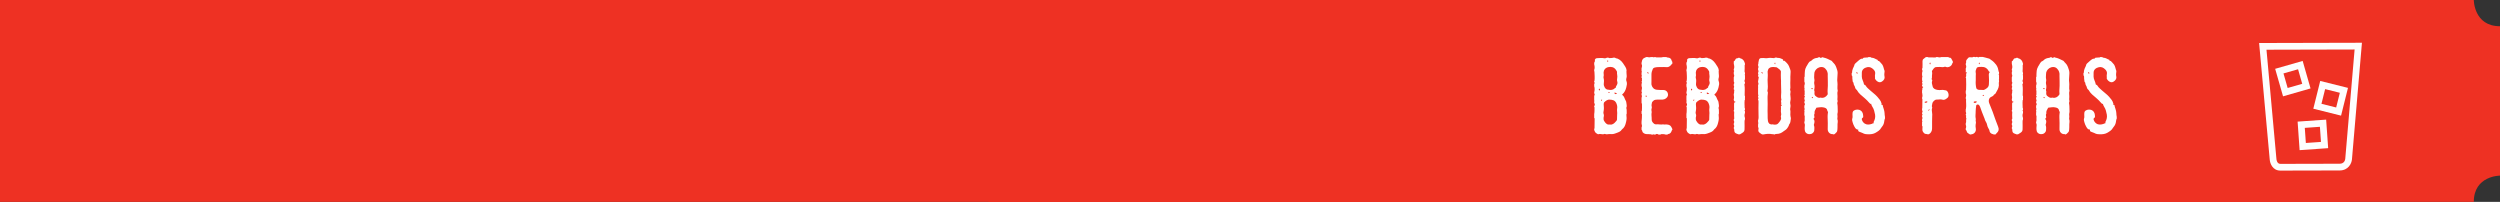<?xml version="1.0" encoding="UTF-8"?>
<svg width="483px" height="39px" viewBox="0 0 483 39" version="1.1" xmlns="http://www.w3.org/2000/svg" xmlns:xlink="http://www.w3.org/1999/xlink">
    <rect x="0" y="0" width="483" height="39" fill="#333333" stroke="none"/>
    <!-- Generator: Sketch 63.1 (92452) - https://sketch.com -->
    <title>t-bebidasfrias</title>
    <desc>Created with Sketch.</desc>
    <g id="Page-1" stroke="none" stroke-width="1" fill="none" fill-rule="evenodd">
        <g id="Artboard" transform="translate(0, -217)">
            <g id="t-bebidasfrias" transform="translate(0, 217)">
                <g id="Group" fill="#EE3123">
                    <rect id="Rectangle" x="0" y="0" width="454" height="39"></rect>
                    <path d="M477.937,0 C477.937,0 477.937,5.07 483,5.07 L483,33.929 C483,33.929 477.937,33.929 477.937,39 L191,39 L191,0 L477.937,0 Z" id="Fill-1"></path>
                </g>
                <path d="M311.141,25.896 C311.537,25.958 311.911,25.854 312.265,25.709 C312.66,25.563 313.097,25.438 313.347,25.022 C313.409,24.918 313.555,24.856 313.638,24.752 C313.971,24.377 314.075,23.92 314.179,23.462 C314.283,23.046 314.283,22.609 314.221,22.193 C314.2,22.089 314.304,21.964 314.283,21.86 C314.241,21.569 314.325,21.257 314.221,20.965 C314.2,20.924 314.2,20.882 314.2,20.84 C314.387,20.487 314.221,20.133 314.2,19.779 C314.2,19.592 314.054,19.405 313.971,19.218 C313.846,18.906 313.742,18.573 313.451,18.365 C313.347,18.302 313.409,18.261 313.472,18.198 C313.867,17.845 314.075,17.387 314.2,16.888 C314.283,16.513 314.408,16.118 314.241,15.702 C314.158,15.515 314.158,15.265 314.241,15.036 C314.345,14.682 314.221,14.329 314.241,13.975 C314.241,13.954 314.2,13.913 314.221,13.892 C314.345,13.372 314.075,12.976 313.804,12.581 C313.492,12.061 313.118,11.583 312.535,11.333 C312.369,11.27 312.161,11.291 312.015,11.146 L311.662,11.146 L311.662,11.146 C311.558,11.208 311.433,11.187 311.329,11.208 C311.287,11.208 311.245,11.187 311.204,11.208 C310.996,11.25 310.954,11.25 310.725,11.146 L310.476,11.146 L310.476,11.146 C310.288,11.25 310.08,11.291 309.893,11.25 C309.498,11.166 309.123,11.208 308.728,11.229 C308.562,11.229 308.416,11.229 308.25,11.354 C308.146,11.437 308.104,11.541 308.125,11.624 C308.187,11.832 308.062,11.978 308,12.123 L308,12.436 L308,12.436 C308.083,12.789 308.146,13.143 308,13.497 L308,13.746 L308,13.746 C308.021,13.767 308.042,13.788 308.042,13.809 C308.062,14.391 308.125,14.974 308.062,15.556 C308.042,15.598 308.042,15.639 308,15.66 L308,15.847 L308,15.847 C308.125,15.972 308.104,16.097 308,16.222 L308,16.659 L308,16.659 C308.125,17.033 308.104,17.429 308,17.824 L308,18.011 L308,18.011 C308.125,18.178 308.125,18.344 308,18.51 L308,19.426 L308,19.426 C308.104,19.488 308,19.551 308,19.613 L308,19.863 L308,19.863 C308.104,20.071 308.208,20.279 308,20.487 L308,20.674 L308,20.674 C308.062,20.695 308.062,20.736 308.062,20.799 C308.042,21.215 308.083,21.631 308,22.026 L308,22.775 L308,22.775 C308.083,22.817 308.083,22.9 308.083,22.963 C308.083,23.524 308.083,24.086 308.062,24.669 C308.062,24.731 308.083,24.835 308,24.877 L308,25.126 L308,25.126 C308.083,25.376 308.187,25.605 308.416,25.75 C308.583,25.875 308.749,26 308.978,25.896 C309.04,25.854 309.165,25.896 309.248,25.896 C309.498,25.917 309.727,26 309.976,25.875 L310.06,25.875 L310.06,25.875 C310.413,26.042 310.788,25.854 311.141,25.896 Z M310.621,11.936 C310.538,11.936 310.497,11.874 310.517,11.791 C310.538,11.728 310.538,11.666 310.621,11.666 C310.705,11.687 310.705,11.77 310.705,11.832 C310.705,11.895 310.684,11.936 310.621,11.936 Z M310.538,17.304 C310.122,17.221 309.81,16.617 309.852,16.201 C309.872,15.847 309.935,15.494 309.831,15.161 C309.768,14.994 309.789,14.828 309.831,14.662 C309.872,14.558 309.852,14.454 309.831,14.35 C309.789,14.1 309.81,13.85 309.893,13.621 C310.06,13.226 310.393,13.018 310.788,12.956 C311.308,12.872 311.786,12.956 312.14,13.413 C312.39,13.767 312.411,13.767 312.411,14.079 C312.39,14.183 312.411,14.287 312.431,14.391 C312.473,14.662 312.494,14.932 312.431,15.202 C312.39,15.39 312.39,15.556 312.452,15.743 C312.535,15.972 312.494,16.222 312.369,16.43 C312.286,16.596 312.161,16.742 312.182,16.929 C311.974,17.012 311.849,17.2 311.641,17.283 C311.266,17.449 310.892,17.366 310.538,17.304 Z M308.895,17.304 C308.853,17.221 308.915,17.179 308.978,17.137 C309.061,17.137 309.103,17.179 309.103,17.241 C309.103,17.345 309.103,17.47 308.999,17.47 C308.915,17.491 308.915,17.366 308.895,17.304 Z M310.892,17.928 C310.809,17.949 310.746,17.949 310.725,17.845 C310.725,17.782 310.767,17.761 310.829,17.761 C310.913,17.782 310.996,17.824 311.017,17.907 C311.017,18.032 310.913,17.845 310.892,17.928 Z M311.974,18.115 C311.911,18.053 311.89,17.969 311.953,17.886 C312.036,17.803 312.078,17.907 312.119,17.949 C312.182,18.011 312.244,18.053 312.327,17.99 C312.348,17.99 312.39,18.011 312.39,18.053 L312.39,18.074 L312.39,18.074 C312.327,18.178 312.036,18.219 311.974,18.115 Z M309.311,19.384 C309.311,19.28 309.394,19.28 309.456,19.239 C309.519,19.218 309.54,19.259 309.519,19.301 C309.519,19.363 309.498,19.447 309.415,19.467 C309.373,19.488 309.331,19.447 309.311,19.384 Z M311.121,24.065 C311.058,24.065 310.996,24.044 310.933,24.065 C310.58,24.128 310.351,23.92 310.143,23.691 C309.995,23.487 309.831,23.3 309.81,23.042 L309.81,22.734 L309.81,22.734 C309.872,22.505 309.914,22.297 309.831,22.047 C309.748,21.839 309.768,21.589 309.831,21.381 C309.914,20.965 309.852,20.549 309.831,20.154 C309.831,19.967 309.872,19.8 309.976,19.717 C310.288,19.447 310.601,19.176 311.079,19.259 C311.162,19.259 311.266,19.28 311.37,19.28 C311.932,19.363 312.244,19.675 312.39,20.258 C312.473,20.57 312.473,20.861 312.411,21.194 C312.39,21.319 312.431,21.444 312.431,21.589 C312.452,21.777 312.452,21.943 312.431,22.13 C312.411,22.38 312.411,22.63 312.411,22.9 C312.431,23.087 312.39,23.254 312.244,23.399 C312.057,23.607 311.87,23.857 311.578,23.982 C311.433,24.044 311.287,24.107 311.121,24.065 Z M319.374,26 C319.457,25.917 319.541,25.917 319.624,26 L319.811,26 L319.811,26 C320.019,25.813 320.227,25.854 320.435,26 L320.81,26 L320.81,26 C320.851,25.917 320.914,25.917 320.997,25.917 C321.246,25.917 321.538,25.896 321.787,26 L322.162,26 L322.162,26 C322.183,25.917 322.266,25.896 322.308,25.896 C322.724,25.854 322.869,25.563 322.994,25.209 C323.015,25.168 323.036,25.105 323.098,25.064 L323.098,24.939 L323.098,24.939 C323.015,24.773 322.952,24.585 322.828,24.419 C322.557,24.065 322.141,24.044 321.746,24.044 C321.621,24.044 321.517,24.086 321.392,24.044 C321.371,24.024 321.33,24.024 321.309,24.024 C320.851,24.128 320.414,23.961 319.957,24.024 C319.79,24.044 319.686,23.982 319.561,23.899 C319.291,23.67 319.083,23.441 319.104,23.025 C319.124,22.588 319,22.13 319.104,21.693 C319.124,21.631 319.104,21.569 319.083,21.506 L319.063,21.345 C319.048,21.21 319.044,21.072 319.104,20.924 C319.145,20.82 319.145,20.674 319.104,20.549 C319.041,20.32 319.104,20.112 319.145,19.883 C319.166,19.717 319.291,19.592 319.416,19.488 C319.52,19.384 319.624,19.301 319.811,19.28 C320.289,19.197 320.768,19.28 321.226,19.239 C321.683,19.218 322.099,18.906 322.224,18.552 C322.37,18.053 322.079,17.387 321.351,17.387 C320.955,17.387 320.539,17.387 320.144,17.345 C319.582,17.304 319.228,16.95 319.083,16.43 C319.02,16.18 319.083,15.91 319.062,15.66 C319.041,15.223 319.083,14.807 319.062,14.37 C319.062,14.017 319.166,13.684 319.312,13.351 C319.395,13.164 319.541,13.08 319.749,13.039 C320.144,12.935 320.518,12.976 320.914,12.956 C321.309,12.935 321.683,12.956 322.079,12.976 C322.391,12.976 322.64,12.789 322.869,12.54 C322.932,12.456 322.973,12.352 323.098,12.311 L323.098,11.936 L323.098,11.936 C323.036,11.915 323.015,11.832 322.994,11.791 C322.869,11.312 322.682,11.146 322.141,11.104 C322.079,11.104 321.995,11.104 321.975,11.021 L321.226,11.021 L321.226,11.021 C321.163,11.104 321.038,11.083 320.955,11.083 L319.998,11.083 L319.998,11.083 C319.936,11.083 319.873,11.062 319.811,11.021 L319.686,11.021 L319.686,11.021 C319.582,11.083 319.478,11.125 319.374,11.021 L319,11.021 L319,11.021 C318.771,11.083 318.542,11.104 318.334,11.021 L318.022,11.021 L318.022,11.021 C317.98,11.083 317.897,11.083 317.835,11.125 C317.418,11.25 317.231,11.562 317.19,11.978 C317.19,12.04 317.169,12.082 317.148,12.123 L317.148,12.373 L317.148,12.373 C317.314,12.644 317.231,12.914 317.148,13.184 L317.148,13.746 L317.148,13.746 C317.252,13.85 317.21,13.933 317.148,14.037 L317.148,14.474 L317.148,14.474 C317.21,14.578 317.252,14.682 317.148,14.786 L317.148,15.036 L317.148,15.036 C317.231,15.078 317.252,15.161 317.231,15.244 C317.21,15.369 317.19,15.494 317.231,15.619 C317.273,15.681 317.19,15.702 317.148,15.723 L317.148,15.847 L317.148,15.847 C317.252,15.951 317.273,16.055 317.148,16.16 L317.148,16.638 L317.148,16.638 C317.294,16.929 317.21,17.221 317.148,17.512 L317.148,17.699 L317.148,17.699 C317.252,17.824 317.231,17.949 317.148,18.074 L317.148,18.323 L317.148,18.323 C317.252,18.51 317.231,18.698 317.148,18.885 L317.148,19.925 L317.148,19.925 C317.252,20.008 317.231,20.112 317.231,20.216 C317.231,20.612 317.252,21.007 317.21,21.402 C317.21,21.423 317.169,21.444 317.148,21.465 L317.148,21.964 L317.148,21.964 C317.21,22.006 317.231,22.068 317.231,22.13 C317.21,22.588 317.231,23.046 317.148,23.524 L317.148,23.899 L317.148,23.899 C317.21,24.128 317.294,24.377 317.148,24.627 L317.148,25.064 L317.148,25.064 C317.21,25.147 317.273,25.209 317.294,25.334 C317.314,25.542 317.439,25.646 317.627,25.771 C318.022,26 318.417,25.875 318.812,25.938 C318.896,25.958 319,25.896 319.062,26 L319.374,26 L319.374,26 Z M318.396,14.245 C318.375,14.141 318.251,14.1 318.251,13.996 C318.251,13.954 318.292,13.933 318.355,13.933 C318.438,13.975 318.5,14.037 318.5,14.162 C318.479,14.204 318.438,14.245 318.396,14.245 Z M318.043,18.677 C317.98,18.677 317.897,18.614 317.897,18.552 C317.918,18.469 318.043,18.49 318.105,18.49 C318.147,18.49 318.188,18.531 318.188,18.594 C318.167,18.656 318.105,18.698 318.043,18.677 Z M328.959,25.896 C329.354,25.958 329.729,25.854 330.082,25.709 C330.478,25.563 330.915,25.438 331.164,25.022 C331.227,24.918 331.372,24.856 331.456,24.752 C331.788,24.377 331.892,23.92 331.996,23.462 C332.1,23.046 332.1,22.609 332.038,22.193 C332.017,22.089 332.121,21.964 332.1,21.86 C332.059,21.569 332.142,21.257 332.038,20.965 C332.017,20.924 332.017,20.882 332.017,20.84 C332.204,20.487 332.038,20.133 332.017,19.779 C332.017,19.592 331.872,19.405 331.788,19.218 C331.664,18.906 331.56,18.573 331.268,18.365 C331.164,18.302 331.227,18.261 331.289,18.198 C331.684,17.845 331.892,17.387 332.017,16.888 C332.1,16.513 332.225,16.118 332.059,15.702 C331.976,15.515 331.976,15.265 332.059,15.036 C332.163,14.682 332.038,14.329 332.059,13.975 C332.059,13.954 332.017,13.913 332.038,13.892 C332.163,13.372 331.892,12.976 331.622,12.581 C331.31,12.061 330.935,11.583 330.353,11.333 C330.186,11.27 329.978,11.291 329.833,11.146 L329.479,11.146 L329.479,11.146 C329.375,11.208 329.25,11.187 329.146,11.208 C329.105,11.208 329.063,11.187 329.021,11.208 C328.813,11.25 328.772,11.25 328.543,11.146 L328.293,11.146 L328.293,11.146 C328.106,11.25 327.898,11.291 327.711,11.25 C327.315,11.166 326.941,11.208 326.546,11.229 C326.379,11.229 326.234,11.229 326.067,11.354 C325.963,11.437 325.922,11.541 325.942,11.624 C326.005,11.832 325.88,11.978 325.818,12.123 L325.818,12.436 L325.818,12.436 C325.901,12.789 325.963,13.143 325.818,13.497 L325.818,13.746 L325.818,13.746 C325.838,13.767 325.859,13.788 325.859,13.809 C325.88,14.391 325.942,14.974 325.88,15.556 C325.859,15.598 325.859,15.639 325.818,15.66 L325.818,15.847 L325.818,15.847 C325.942,15.972 325.922,16.097 325.818,16.222 L325.818,16.659 L325.818,16.659 C325.942,17.033 325.922,17.429 325.818,17.824 L325.818,18.011 L325.818,18.011 C325.942,18.178 325.942,18.344 325.818,18.51 L325.818,19.426 L325.818,19.426 C325.922,19.488 325.818,19.551 325.818,19.613 L325.818,19.863 L325.818,19.863 C325.922,20.071 326.026,20.279 325.818,20.487 L325.818,20.674 L325.818,20.674 C325.88,20.695 325.88,20.736 325.88,20.799 C325.859,21.215 325.901,21.631 325.818,22.026 L325.818,22.775 L325.818,22.775 C325.887,22.81 325.898,22.874 325.9,22.93 L325.901,22.963 C325.901,23.524 325.901,24.086 325.88,24.669 C325.88,24.731 325.901,24.835 325.818,24.877 L325.818,25.126 L325.818,25.126 C325.901,25.376 326.005,25.605 326.234,25.75 C326.4,25.875 326.566,26 326.795,25.896 C326.858,25.854 326.983,25.896 327.066,25.896 C327.315,25.917 327.544,26 327.794,25.875 L327.877,25.875 L327.877,25.875 C328.231,26.042 328.605,25.854 328.959,25.896 Z M328.439,11.936 C328.356,11.936 328.314,11.874 328.335,11.791 C328.356,11.728 328.356,11.666 328.439,11.666 C328.522,11.687 328.522,11.77 328.522,11.832 C328.522,11.895 328.501,11.936 328.439,11.936 Z M328.356,17.304 C327.94,17.221 327.628,16.617 327.669,16.201 C327.69,15.847 327.752,15.494 327.648,15.161 C327.586,14.994 327.607,14.828 327.648,14.662 C327.69,14.558 327.669,14.454 327.648,14.35 C327.607,14.1 327.628,13.85 327.711,13.621 C327.877,13.226 328.21,13.018 328.605,12.956 C329.125,12.872 329.604,12.956 329.958,13.413 C330.207,13.767 330.228,13.767 330.228,14.079 C330.207,14.183 330.228,14.287 330.249,14.391 C330.29,14.662 330.311,14.932 330.249,15.202 C330.207,15.39 330.207,15.556 330.27,15.743 C330.353,15.972 330.311,16.222 330.186,16.43 C330.103,16.596 329.978,16.742 329.999,16.929 C329.791,17.012 329.666,17.2 329.458,17.283 C329.084,17.449 328.709,17.366 328.356,17.304 Z M326.712,17.304 C326.67,17.221 326.733,17.179 326.795,17.137 C326.879,17.137 326.92,17.179 326.92,17.241 C326.92,17.345 326.92,17.47 326.816,17.47 C326.733,17.491 326.733,17.366 326.712,17.304 Z M328.709,17.928 C328.626,17.949 328.564,17.949 328.543,17.845 C328.543,17.782 328.585,17.761 328.647,17.761 C328.73,17.782 328.813,17.824 328.834,17.907 C328.834,18.032 328.73,17.845 328.709,17.928 Z M329.791,18.115 C329.729,18.053 329.708,17.969 329.77,17.886 C329.854,17.803 329.895,17.907 329.937,17.949 C329.999,18.011 330.062,18.053 330.145,17.99 C330.166,17.99 330.207,18.011 330.207,18.053 L330.207,18.074 L330.207,18.074 C330.145,18.178 329.854,18.219 329.791,18.115 Z M327.128,19.384 C327.128,19.28 327.211,19.28 327.274,19.239 C327.336,19.218 327.357,19.259 327.336,19.301 C327.336,19.363 327.315,19.447 327.232,19.467 C327.191,19.488 327.149,19.447 327.128,19.384 Z M328.938,24.065 C328.876,24.065 328.813,24.044 328.751,24.065 C328.397,24.128 328.168,23.92 327.96,23.691 C327.794,23.462 327.607,23.254 327.628,22.942 L327.628,22.734 L327.628,22.734 C327.69,22.505 327.732,22.297 327.648,22.047 C327.565,21.839 327.586,21.589 327.648,21.381 C327.732,20.965 327.669,20.549 327.648,20.154 C327.648,19.967 327.69,19.8 327.794,19.717 C328.106,19.447 328.418,19.176 328.897,19.259 C328.98,19.259 329.084,19.28 329.188,19.28 C329.75,19.363 330.062,19.675 330.207,20.258 C330.29,20.57 330.29,20.861 330.228,21.194 C330.207,21.319 330.249,21.444 330.249,21.589 C330.27,21.777 330.27,21.943 330.249,22.13 C330.228,22.38 330.228,22.63 330.228,22.9 C330.249,23.087 330.207,23.254 330.062,23.399 C329.874,23.607 329.687,23.857 329.396,23.982 C329.25,24.044 329.105,24.107 328.938,24.065 Z M336.151,25.958 C336.339,25.834 336.526,25.75 336.713,25.605 C336.963,25.438 337.046,25.209 337.046,24.96 C337.067,24.564 337.046,24.169 337.046,23.774 C337.046,23.524 337.025,23.275 337.129,23.046 L337.129,22.796 L337.129,22.796 C337.004,22.463 337.004,22.13 337.129,21.818 L337.129,21.506 L337.129,21.506 C336.984,21.402 337.067,21.298 337.129,21.194 L337.129,20.945 L337.129,20.945 C337.088,20.924 337.067,20.861 337.067,20.82 C337.067,20.341 337.004,19.863 337.067,19.405 C337.067,19.343 337.067,19.301 337.129,19.28 L337.129,19.031 L337.129,19.031 C337.108,18.989 337.108,18.947 337.129,18.906 L337.129,18.531 L337.129,18.531 C337.046,18.49 337.067,18.406 337.067,18.344 C337.067,17.99 337.067,17.637 337.088,17.304 C337.088,17.033 337.088,16.784 337.046,16.534 C337.025,16.388 336.963,16.222 337.129,16.118 L337.129,15.931 L337.129,15.931 C337.004,15.723 337.004,15.515 337.129,15.307 L337.129,14.558 L337.129,14.558 C337.046,14.495 337.067,14.412 337.129,14.329 L337.129,14.079 L337.129,14.079 C337.079,14.012 337.096,13.919 337.062,13.842 L337.034,13.802 L337.046,13.809 L337.046,13.809 C337.088,13.393 337.067,12.997 337.067,12.602 C337.067,12.56 337.108,12.498 337.129,12.456 L337.129,12.269 L337.129,12.269 C337.046,12.207 337.088,12.103 337.046,12.019 C336.9,11.624 336.63,11.354 336.193,11.25 C336.151,11.229 336.11,11.229 336.089,11.166 L335.839,11.166 L335.839,11.166 C335.798,11.27 335.694,11.25 335.631,11.25 C335.423,11.27 335.298,11.395 335.236,11.583 C335.174,11.707 335.09,11.791 334.966,11.853 L334.966,12.331 L334.966,12.331 C335.049,12.685 335.132,13.039 334.966,13.393 L334.966,13.58 L334.966,13.58 C335.09,13.684 335.049,13.788 334.966,13.892 L334.966,14.329 L334.966,14.329 C335.09,14.516 335.07,14.724 334.966,14.932 L334.966,15.743 L334.966,15.743 C335.07,15.91 335.111,16.076 334.966,16.243 L334.966,16.555 L334.966,16.555 C335.07,16.7 335.049,16.846 334.966,16.992 L334.966,17.283 L334.966,17.283 C335.049,17.304 335.09,17.387 335.07,17.429 C334.986,17.657 335.09,17.928 334.966,18.157 L334.966,18.344 L334.966,18.344 C335.007,18.614 335.07,18.885 334.966,19.155 L334.966,19.343 L334.966,19.343 C335.07,19.405 334.966,19.675 335.215,19.613 C335.236,19.592 335.278,19.634 335.278,19.655 C335.278,19.717 335.236,19.779 335.194,19.779 C335.028,19.779 335.028,19.883 335.028,19.988 C335.028,20.32 335.007,20.632 335.028,20.965 C335.049,21.09 335.049,21.215 334.966,21.319 L334.966,21.506 L334.966,21.506 C335.028,21.527 335.049,21.589 335.049,21.652 C335.007,22.026 335.028,22.401 335.049,22.775 C335.049,22.859 335.09,22.983 334.966,23.046 L334.966,23.295 L334.966,23.295 C335.09,23.483 335.07,23.67 334.966,23.857 L334.966,24.107 L334.966,24.107 C335.09,24.294 335.07,24.481 334.966,24.648 L334.966,24.835 L334.966,24.835 C335.07,24.897 335.049,25.001 335.049,25.085 C335.07,25.584 335.174,25.709 335.652,25.875 C335.714,25.896 335.777,25.896 335.839,25.958 L336.151,25.958 L336.151,25.958 Z M340.66,25.979 C341.222,25.875 341.783,25.792 342.345,25.917 C342.491,25.938 342.678,25.917 342.824,25.979 L342.886,25.979 L342.886,25.979 C342.99,25.875 343.136,25.875 343.281,25.875 C343.781,25.875 344.218,25.667 344.571,25.376 C344.842,25.189 345.154,25.022 345.341,24.71 C345.445,24.544 345.57,24.377 345.632,24.169 C345.632,24.128 345.653,24.065 345.674,24.024 C345.965,23.732 345.903,23.337 345.986,22.983 C346.028,22.796 345.944,22.63 345.924,22.463 C345.84,22.026 345.986,21.589 345.861,21.153 C345.84,21.069 345.861,20.986 345.882,20.924 C345.924,20.632 345.965,20.383 345.882,20.092 C345.84,19.904 345.861,19.696 345.903,19.509 C345.986,19.155 345.944,18.802 345.903,18.448 C345.882,18.302 345.861,18.157 345.903,18.011 C345.924,17.845 345.965,17.657 345.882,17.47 C345.819,17.325 345.882,17.137 345.903,16.971 C345.924,16.659 345.861,16.388 345.882,16.076 C345.903,15.847 345.882,15.577 345.903,15.327 C345.903,14.994 345.882,14.682 345.924,14.35 C345.944,14.017 345.986,13.705 345.861,13.393 C345.695,12.976 345.591,12.56 345.258,12.227 C345.091,12.061 344.967,11.895 344.779,11.77 C344.717,11.749 344.675,11.666 344.613,11.728 C344.467,11.832 344.446,11.811 344.509,11.645 C344.53,11.52 344.426,11.458 344.342,11.416 C344.106,11.325 343.885,11.202 343.624,11.187 L343.51,11.187 C343.427,11.187 343.323,11.187 343.261,11.125 L342.886,11.125 L342.886,11.125 C342.886,11.229 342.824,11.229 342.74,11.229 C342.304,11.187 341.887,11.146 341.471,11.229 C341.243,11.291 340.951,11.208 340.702,11.208 C339.89,11.187 339.869,11.27 339.724,12.061 C339.703,12.186 339.745,12.311 339.661,12.436 L339.661,12.664 L339.661,12.664 C339.786,12.852 339.745,13.039 339.661,13.226 L339.661,13.476 L339.661,13.476 C339.745,13.663 339.786,13.85 339.661,14.037 L339.661,14.287 L339.661,14.287 C339.765,14.391 339.724,14.495 339.661,14.599 L339.661,14.724 L339.661,14.724 C339.765,14.87 339.869,15.015 339.724,15.223 C339.661,15.307 339.807,15.473 339.661,15.577 L339.661,15.889 L339.661,15.889 C339.765,16.076 339.765,16.264 339.661,16.451 L339.661,16.763 L339.661,16.763 C339.661,16.804 339.724,16.846 339.661,16.888 L339.661,18.24 L339.661,18.24 C339.745,18.344 339.765,18.448 339.661,18.552 L339.661,18.802 L339.661,18.802 C339.786,18.906 339.765,19.01 339.661,19.114 L339.661,19.301 L339.661,19.301 C339.765,19.426 339.745,19.571 339.745,19.717 C339.703,20.508 339.745,21.298 339.745,22.068 C339.745,22.463 339.807,22.879 339.661,23.254 L339.661,23.503 L339.661,23.503 C339.724,23.691 339.724,23.878 339.661,24.065 L339.661,24.564 L339.661,24.564 C339.807,24.71 339.745,24.897 339.724,25.043 C339.661,25.334 339.765,25.521 339.994,25.667 C340.161,25.792 340.306,25.938 340.535,25.979 L340.66,25.979 L340.66,25.979 Z M342.969,12.394 C342.886,12.394 342.824,12.373 342.844,12.29 C342.844,12.227 342.844,12.103 342.948,12.103 C343.032,12.123 342.928,12.269 343.011,12.311 C343.032,12.352 342.99,12.394 342.969,12.394 Z M342.553,24.044 C342.512,24.024 342.449,24.003 342.408,24.024 C342.2,24.086 342.033,24.003 341.867,23.92 L341.869,23.924 L341.813,23.876 C341.518,23.59 341.552,23.205 341.513,22.838 C341.492,22.38 341.534,21.902 341.492,21.423 C341.471,20.986 341.534,20.549 341.513,20.092 C341.492,19.717 341.513,19.343 341.492,18.968 C341.492,18.718 341.492,18.448 341.534,18.198 C341.555,18.011 341.596,17.803 341.471,17.637 C341.451,17.595 341.451,17.553 341.471,17.512 C341.575,16.992 341.555,16.43 341.513,15.931 C341.451,15.286 341.596,14.641 341.513,14.017 C341.471,13.809 341.555,13.601 341.617,13.413 C341.7,13.226 341.846,13.101 342.054,13.018 C342.449,12.893 342.824,12.956 343.198,12.997 C343.24,12.997 343.261,12.997 343.281,13.018 C343.531,13.247 343.864,13.372 344.03,13.684 C344.072,13.746 344.072,13.809 344.072,13.871 C344.072,14.308 344.03,14.745 344.072,15.182 C344.114,15.494 344.093,15.806 344.093,16.097 C344.114,16.659 344.134,17.241 344.134,17.803 C344.114,18.282 344.051,18.76 344.155,19.239 C344.176,19.259 344.197,19.301 344.176,19.301 C343.989,19.551 344.197,19.821 344.134,20.071 C344.093,20.154 344.093,20.237 344.197,20.3 C344.28,20.341 344.301,20.404 344.176,20.424 C344.072,20.445 344.072,20.508 344.072,20.57 C344.134,21.007 344.01,21.465 344.114,21.902 C344.155,22.026 344.134,22.193 344.093,22.318 C344.072,22.422 344.03,22.546 344.072,22.63 C344.218,23.025 343.947,23.316 343.76,23.587 C343.427,24.086 343.073,24.148 342.553,24.044 Z M340.465,14.212 L340.473,14.225 C340.452,14.183 340.431,14.162 340.39,14.121 C340.348,14.079 340.265,14.037 340.327,13.954 C340.41,13.871 340.452,13.954 340.494,13.996 C340.556,14.079 340.639,14.183 340.473,14.204 L340.465,14.212 Z M354.302,25.979 C354.51,25.896 354.655,25.709 354.822,25.542 C354.968,25.397 354.968,25.168 354.988,24.981 C354.988,24.731 355.03,24.481 355.009,24.273 C354.968,23.857 355.155,23.441 354.988,23.025 C354.968,22.963 354.968,22.879 354.988,22.796 C355.03,22.588 355.009,22.401 354.988,22.214 C354.947,21.985 355.072,21.756 355.051,21.506 C355.009,21.049 355.072,20.591 354.988,20.133 C354.947,20.008 354.947,19.863 354.988,19.738 C355.03,19.655 355.051,19.551 355.03,19.467 C354.947,19.218 355.009,18.968 355.009,18.739 C355.03,18.344 354.905,17.949 355.051,17.553 C354.905,16.992 355.072,16.43 354.988,15.868 C354.926,15.535 354.968,15.182 354.988,14.828 C354.988,14.412 355.092,14.017 354.968,13.621 L354.886,13.362 C354.751,12.931 354.607,12.515 354.26,12.186 C354.156,12.082 354.052,11.978 353.969,11.853 C353.927,11.791 353.886,11.749 353.823,11.728 C353.366,11.52 352.929,11.25 352.409,11.146 C352.346,11.146 352.242,11.125 352.201,11.062 L352.076,11.062 L352.076,11.062 C351.972,11.166 351.826,11.125 351.701,11.187 C351.639,11.208 351.639,11.104 351.639,11.062 L351.327,11.062 L351.327,11.062 C351.264,11.166 351.139,11.166 351.035,11.187 C350.619,11.229 350.266,11.395 349.974,11.707 C349.87,11.811 349.704,11.832 349.579,11.936 C349.413,12.103 349.33,12.311 349.205,12.498 C349.038,12.748 348.893,13.018 348.789,13.309 C348.705,13.538 348.705,13.788 348.685,14.017 C348.685,14.245 348.643,14.474 348.664,14.703 C348.685,14.766 348.664,14.849 348.601,14.89 L348.601,15.764 L348.601,15.764 C348.726,16.014 348.705,16.264 348.601,16.513 L348.601,16.992 L348.601,16.992 C348.685,17.117 348.643,17.241 348.601,17.366 L348.601,17.429 L348.601,17.429 C348.643,17.449 348.664,17.491 348.664,17.533 C348.664,17.761 348.643,17.99 348.664,18.24 C348.685,18.282 348.643,18.323 348.601,18.365 L348.601,18.49 L348.601,18.49 C348.768,18.614 348.705,18.739 348.601,18.864 L348.601,19.114 L348.601,19.114 C348.643,19.28 348.768,19.467 348.601,19.655 L348.601,19.842 L348.601,19.842 C348.726,20.029 348.768,20.216 348.601,20.404 L348.601,20.903 L348.601,20.903 C348.705,21.007 348.705,21.111 348.601,21.215 L348.601,21.527 L348.601,21.527 C348.685,21.589 348.664,21.652 348.601,21.714 L348.601,22.255 L348.601,22.255 C348.726,22.422 348.664,22.609 348.664,22.796 C348.643,23.046 348.726,23.316 348.601,23.566 L348.601,23.816 L348.601,23.816 C348.711,23.87 348.661,23.988 348.688,24.073 L348.705,24.107 L348.705,24.107 C348.664,24.523 348.622,24.939 348.726,25.355 C348.768,25.521 348.872,25.626 348.997,25.73 C349.288,25.958 349.579,25.938 349.912,25.875 C350.182,25.813 350.515,25.459 350.515,25.189 C350.536,24.856 350.578,24.523 350.453,24.211 C350.432,24.148 350.432,24.107 350.453,24.044 C350.557,23.691 350.661,23.337 350.391,23.025 C350.328,22.942 350.411,22.879 350.453,22.838 C350.557,22.755 350.578,22.671 350.536,22.526 C350.495,22.338 350.453,22.151 350.557,21.985 C350.578,21.964 350.578,21.922 350.578,21.902 C350.495,21.506 350.723,21.194 350.89,20.882 C350.911,20.861 350.911,20.82 350.973,20.799 C351.41,20.778 351.868,20.632 352.325,20.757 C352.658,20.82 352.97,20.945 353.033,21.34 C353.033,21.402 353.074,21.444 353.095,21.485 C353.199,21.673 353.178,21.673 353.137,21.902 C353.095,22.13 353.095,22.38 353.095,22.609 C353.137,23.399 353.137,24.19 353.116,24.981 C353.116,25.48 353.49,25.896 353.99,25.917 C354.073,25.917 354.177,25.875 354.239,25.979 L354.302,25.979 L354.302,25.979 Z M351.868,18.885 C351.805,18.864 351.743,18.843 351.68,18.864 C351.285,18.989 351.015,18.739 350.744,18.531 C350.578,18.406 350.536,18.157 350.557,17.949 C350.557,17.782 350.599,17.637 350.515,17.491 C350.495,17.429 350.495,17.345 350.515,17.283 C350.599,16.929 350.599,16.555 350.515,16.222 C350.432,15.889 350.619,15.619 350.536,15.307 C350.453,14.994 350.515,14.682 350.515,14.37 C350.495,13.85 350.744,13.455 351.16,13.164 C351.556,12.914 352.221,12.81 352.637,13.247 C353.033,13.642 353.178,14.1 353.116,14.641 C353.116,15.036 353.116,15.431 353.137,15.827 C353.158,16.347 353.137,16.846 353.095,17.366 C353.074,17.595 353.095,17.845 353.116,18.074 C353.116,18.157 353.116,18.261 353.053,18.323 C352.762,18.718 352.388,18.968 351.868,18.885 Z M350.141,17.2 C350.037,17.221 349.954,17.241 349.933,17.096 C349.933,17.054 349.995,17.012 350.016,17.054 C350.099,17.137 350.266,16.992 350.287,17.158 C350.287,17.262 350.182,17.2 350.141,17.2 Z M350.162,18.968 C350.078,18.968 350.058,18.906 350.037,18.822 C350.037,18.781 350.058,18.718 350.12,18.718 C350.182,18.718 350.245,18.781 350.245,18.843 C350.245,18.906 350.224,18.968 350.162,18.968 Z M362.368,25.646 C362.784,25.397 363.221,25.147 363.45,24.689 C363.512,24.585 363.575,24.523 363.637,24.44 C363.907,24.128 364.011,23.732 364.053,23.337 C364.074,23.191 364.095,23.046 364.178,22.9 L364.178,22.588 L364.178,22.588 C364.136,22.338 364.095,22.089 364.095,21.818 C364.095,21.569 364.011,21.34 363.949,21.09 C363.907,20.882 363.783,20.674 363.762,20.424 C363.762,20.383 363.741,20.341 363.72,20.3 C363.658,20.216 363.491,20.279 363.429,20.175 C363.575,20.154 363.554,20.112 363.512,19.988 C363.387,19.447 363.034,19.093 362.701,18.698 C362.285,18.219 361.765,17.886 361.328,17.47 C361.036,17.179 360.704,16.971 360.496,16.617 C360.412,16.513 360.371,16.388 360.204,16.368 C360.121,16.368 360.142,16.305 360.121,16.264 C360.059,15.993 359.975,15.743 359.871,15.515 C359.643,15.036 359.705,14.537 359.705,14.058 C359.705,13.455 360.163,13.101 360.745,12.976 C361.265,12.872 361.619,13.101 361.931,13.393 C362.202,13.642 362.368,13.975 362.264,14.37 C362.202,14.641 362.285,14.89 362.243,15.161 C362.243,15.182 362.264,15.202 362.264,15.223 C362.389,15.473 362.576,15.66 362.805,15.785 C363.054,15.931 363.325,15.931 363.575,15.764 C363.949,15.535 364.199,15.182 364.074,14.703 C364.011,14.412 364.074,14.121 364.095,13.85 C364.095,13.788 364.116,13.725 364.095,13.684 C363.928,13.288 363.907,12.852 363.658,12.477 C363.471,12.227 363.242,12.019 363.034,11.791 C362.992,11.749 362.95,11.749 362.888,11.77 C362.846,11.791 362.805,11.791 362.805,11.749 C362.805,11.666 362.805,11.583 362.701,11.541 C362.368,11.437 362.097,11.187 361.723,11.166 C361.577,11.166 361.453,11.125 361.349,11.021 L361.286,11.021 L361.286,11.021 C361.265,11.062 361.245,11.062 361.224,11.021 L360.974,11.021 L360.974,11.021 C360.912,11.125 360.808,11.104 360.724,11.104 C360.516,11.104 360.308,11.125 360.121,11.146 C359.955,11.146 359.913,11.354 359.83,11.354 C359.663,11.312 359.559,11.354 359.455,11.416 C359.081,11.645 358.81,11.957 358.478,12.227 C358.373,12.311 358.29,12.436 358.269,12.54 C358.228,12.81 358.061,12.997 357.978,13.247 C357.916,13.476 357.812,13.684 357.833,13.933 C357.833,13.996 357.833,14.079 357.749,14.121 L357.749,14.558 L357.749,14.558 C357.853,14.641 357.874,14.766 357.874,14.89 C357.833,15.161 357.937,15.431 357.937,15.702 C357.937,15.806 357.999,15.889 358.082,15.951 L358.082,15.931 L358.082,15.931 C358.103,16.18 358.145,16.388 358.29,16.596 C358.353,16.7 358.394,16.825 358.415,16.95 C358.457,17.096 358.54,17.241 358.686,17.345 C358.727,17.366 358.769,17.387 358.769,17.429 C359.102,18.053 359.663,18.469 360.183,18.906 C360.392,19.072 360.558,19.259 360.745,19.426 C360.932,19.613 361.099,19.842 361.307,20.029 C361.349,20.05 361.39,20.112 361.432,20.071 C361.515,20.008 361.494,20.008 361.515,20.112 C361.557,20.3 361.64,20.466 361.744,20.632 C362.056,21.09 362.16,21.631 362.264,22.151 C362.347,22.671 362.222,23.129 361.993,23.545 C361.952,23.649 362.035,23.836 361.931,23.836 C361.785,23.816 361.723,23.899 361.619,23.94 C361.161,24.086 360.683,24.148 360.267,23.878 C360.017,23.712 359.809,23.462 359.726,23.15 C359.663,22.983 359.705,22.859 359.851,22.755 C359.913,22.713 359.975,22.692 359.975,22.588 C359.955,22.151 359.955,21.714 359.518,21.381 C359.081,21.069 358.54,21.132 358.165,21.361 C358.02,21.465 357.937,21.589 357.916,21.777 C357.916,22.026 357.874,22.255 357.916,22.505 C357.937,22.63 357.895,22.796 357.853,22.921 C357.791,23.15 357.853,23.358 357.916,23.587 C357.999,23.878 358.103,24.169 358.249,24.419 C358.373,24.648 358.478,24.856 358.727,24.981 C358.79,25.001 358.831,25.064 358.914,25.022 C358.977,24.981 359.039,25.022 359.018,25.085 C358.914,25.355 359.143,25.417 359.289,25.48 C359.476,25.584 359.705,25.605 359.871,25.709 C360.204,25.917 360.579,25.938 360.932,25.938 C361.432,25.958 361.952,25.896 362.368,25.646 Z M358.79,14.245 C358.727,14.183 358.644,14.121 358.644,14.017 C358.623,13.975 358.665,13.933 358.706,13.933 C358.81,13.954 358.852,14.017 358.894,14.121 C358.914,14.183 358.81,14.245 358.79,14.245 Z M372.633,25.938 C372.966,25.771 373.133,25.501 373.237,25.168 C373.278,24.96 373.278,24.752 373.278,24.544 L373.278,23.42 L373.278,23.42 C373.278,23.087 373.278,22.775 373.299,22.442 C373.341,22.234 373.299,22.006 373.278,21.777 C373.258,21.485 373.174,21.194 373.278,20.903 C373.299,20.861 373.32,20.799 373.299,20.757 C373.174,20.508 373.278,20.279 373.32,20.029 C373.362,19.675 373.798,19.218 374.173,19.239 C374.547,19.259 374.922,19.135 375.296,19.259 C375.692,19.384 375.983,19.114 376.253,18.906 C376.649,18.594 376.461,17.741 376.066,17.512 C376.004,17.47 375.941,17.449 375.858,17.449 C375.588,17.408 375.317,17.325 375.026,17.387 C374.797,17.429 374.527,17.387 374.298,17.366 C373.882,17.283 373.486,17.137 373.382,16.68 C373.299,16.347 373.154,15.972 373.299,15.598 C373.32,15.556 373.32,15.473 373.299,15.452 C373.091,15.307 373.258,15.119 373.258,14.953 C373.258,14.766 373.237,14.558 373.278,14.37 C373.299,14.183 373.32,14.017 373.258,13.829 C373.237,13.746 373.237,13.705 373.299,13.642 C373.382,13.559 373.424,13.455 373.486,13.372 C373.632,13.164 373.84,12.956 374.069,12.956 C374.298,12.956 374.547,12.935 374.776,12.935 C375.088,12.935 375.421,13.039 375.733,12.893 C375.817,12.852 375.858,12.914 375.941,12.935 C376.42,13.101 377.002,12.81 377.148,12.352 C377.19,12.248 377.21,12.144 377.294,12.082 L377.294,11.895 L377.294,11.895 C377.19,11.707 377.106,11.52 377.002,11.333 C376.919,11.229 376.836,11.125 376.67,11.146 C376.565,11.146 376.482,11.125 376.42,11.021 L375.068,11.021 L375.068,11.021 C374.839,11.104 374.61,11.125 374.381,11.021 L374.069,11.021 L374.069,11.021 C374.027,11.083 373.965,11.104 373.903,11.104 C373.486,11.083 373.07,11.083 372.654,11.083 C372.592,11.083 372.509,11.104 372.467,11.021 L372.093,11.021 L372.093,11.021 C371.947,11.146 371.801,11.27 371.635,11.374 C371.468,11.499 371.427,11.666 371.427,11.853 C371.448,12.227 371.427,12.602 371.427,12.976 C371.427,13.06 371.448,13.184 371.344,13.247 L371.344,13.434 L371.344,13.434 C371.468,13.642 371.427,13.85 371.344,14.058 L371.344,14.558 L371.344,14.558 C371.448,14.724 371.406,14.89 371.344,15.057 L371.344,15.535 L371.344,15.535 C371.468,15.66 371.427,15.785 371.344,15.91 L371.344,16.035 L371.344,16.035 L371.384,16.11 C371.437,16.209 371.477,16.309 371.344,16.409 L371.344,16.659 L371.344,16.659 C371.406,16.68 371.448,16.763 371.51,16.763 C371.552,16.784 371.593,16.846 371.552,16.867 C371.302,16.992 371.427,17.2 371.385,17.387 C371.385,17.408 371.364,17.449 371.344,17.47 L371.344,17.949 L371.344,17.949 C371.344,17.969 371.364,17.969 371.364,17.969 C371.427,18.282 371.468,18.594 371.344,18.885 L371.344,19.01 L371.344,19.01 C371.364,19.072 371.385,19.135 371.406,19.176 C371.406,19.759 371.406,20.32 371.385,20.882 C371.385,20.924 371.364,20.945 371.344,20.986 L371.344,21.298 L371.344,21.298 C371.489,21.465 371.448,21.631 371.344,21.798 L371.344,21.985 L371.344,21.985 C371.448,22.089 371.468,22.193 371.344,22.297 L371.344,22.546 L371.344,22.546 C371.427,22.713 371.468,22.859 371.344,23.025 L371.344,23.337 L371.344,23.337 C371.427,23.42 371.406,23.503 371.344,23.587 L371.344,24.336 L371.344,24.336 C371.448,24.398 371.448,24.481 371.427,24.564 C371.427,24.689 371.406,24.814 371.406,24.939 C371.364,25.313 371.552,25.584 371.843,25.813 C371.905,25.875 371.989,25.854 372.072,25.875 C372.176,25.896 372.301,25.896 372.405,25.938 L372.633,25.938 L372.633,25.938 Z M372.904,12.415 C372.862,12.415 372.779,12.394 372.8,12.311 C372.8,12.227 372.8,12.103 372.904,12.103 C373.029,12.082 372.925,12.227 372.987,12.29 C373.029,12.373 372.987,12.394 372.904,12.415 Z M372.072,19.863 C371.947,19.863 371.864,19.842 371.843,19.759 C371.822,19.675 371.905,19.634 371.968,19.634 C372.072,19.634 372.155,19.592 372.238,19.571 C372.301,19.571 372.342,19.592 372.363,19.655 C372.384,19.696 372.363,19.759 372.301,19.779 C372.217,19.821 372.113,19.842 372.072,19.863 Z M372.529,21.381 C372.529,21.361 372.509,21.361 372.509,21.361 C372.488,21.277 372.571,21.257 372.613,21.215 C372.654,21.173 372.696,21.09 372.779,21.153 C372.8,21.153 372.821,21.194 372.821,21.215 C372.821,21.236 372.571,21.381 372.529,21.381 Z M380.783,25.979 C380.824,25.938 380.887,25.958 380.949,25.938 C381.511,25.854 381.844,25.313 381.719,24.773 C381.677,24.523 381.657,24.273 381.698,24.024 C381.761,23.816 381.781,23.628 381.719,23.42 C381.657,23.254 381.761,23.108 381.719,22.963 C381.594,22.463 381.719,21.964 381.698,21.485 C381.698,21.132 381.761,20.757 381.802,20.404 C381.823,20.279 381.927,20.216 382.031,20.196 C382.177,20.154 382.302,20.237 382.385,20.341 C382.447,20.445 382.53,20.57 382.572,20.695 C382.822,21.361 383.03,22.026 383.321,22.671 C383.467,22.963 383.487,23.295 383.695,23.566 C383.82,23.753 383.883,23.982 383.924,24.19 C383.987,24.523 384.174,24.793 384.32,25.085 C384.34,25.126 384.361,25.168 384.361,25.23 C384.403,25.584 384.611,25.792 384.944,25.896 C385.027,25.917 385.11,25.917 385.173,25.979 L385.547,25.979 L385.547,25.979 C385.589,25.854 385.713,25.792 385.797,25.688 C386.171,25.313 386.234,25.001 386.046,24.502 C385.672,23.545 385.318,22.588 384.985,21.61 C384.777,21.049 384.548,20.508 384.32,19.946 C384.195,19.634 384.195,19.301 384.361,19.01 C384.465,18.822 384.694,18.718 384.902,18.614 C385.027,18.573 385.11,18.51 385.173,18.386 C385.193,18.344 385.214,18.302 385.235,18.282 C385.568,18.178 385.63,17.845 385.776,17.616 C386.067,17.158 386.254,16.659 386.171,16.097 C386.171,16.014 386.15,15.91 386.213,15.827 L386.213,15.535 L386.213,15.535 C386.171,15.473 386.15,15.411 386.213,15.348 L386.213,14.537 L386.213,14.537 C386.13,14.454 386.109,14.37 386.213,14.287 L386.213,13.913 L386.213,13.913 C386.15,13.892 386.13,13.829 386.13,13.767 C386.067,13.351 385.963,12.976 385.734,12.623 C385.672,12.498 385.568,12.415 385.485,12.311 C385.193,11.915 384.798,11.645 384.403,11.374 C384.34,11.312 384.257,11.312 384.174,11.291 C383.799,11.208 383.446,11.062 383.071,11 L382.385,11 L382.385,11 C382.26,11.125 382.135,11.104 382.01,11 L381.761,11 L381.761,11 C381.677,11.062 381.594,11.083 381.511,11 L381.199,11 L381.199,11 C381.074,11.146 380.928,11.062 380.783,11.062 C380.575,11.042 380.367,11.042 380.242,11.208 C380.075,11.416 379.826,11.603 379.847,11.915 C379.867,12.061 379.867,12.186 379.784,12.311 L379.784,12.498 L379.784,12.498 C379.909,12.748 379.909,12.997 379.784,13.226 L379.784,13.538 L379.784,13.538 C379.826,13.58 379.805,13.621 379.784,13.663 L379.784,13.975 L379.784,13.975 C379.909,13.913 379.971,13.996 380.013,14.1 C380.034,14.121 380.013,14.162 379.992,14.162 C379.722,14.121 379.867,14.329 379.867,14.412 C379.847,14.578 379.909,14.766 379.784,14.911 L379.784,15.036 L379.784,15.036 C379.867,15.078 379.847,15.161 379.847,15.223 C379.867,15.951 379.888,16.68 379.847,17.408 C379.847,17.449 379.826,17.491 379.784,17.512 L379.784,18.011 L379.784,18.011 C379.909,18.282 379.867,18.573 379.784,18.864 L379.784,19.051 L379.784,19.051 C379.805,19.072 379.847,19.093 379.847,19.114 C379.805,19.738 379.93,20.362 379.826,20.986 C379.826,21.049 379.805,21.09 379.784,21.153 L379.784,21.589 L379.784,21.589 C379.847,21.756 379.93,21.922 379.784,22.089 L379.784,22.214 L379.784,22.214 C379.867,22.297 379.888,22.38 379.847,22.484 C379.826,22.63 379.826,22.755 379.888,22.879 C379.909,22.9 379.93,22.921 379.909,22.942 C379.763,23.212 379.951,23.545 379.784,23.816 L379.784,24.128 L379.784,24.128 C379.888,24.356 379.888,24.585 379.784,24.814 L379.784,25.064 L379.784,25.064 C379.93,25.168 379.93,25.355 380.034,25.521 C380.069,25.574 380.074,25.64 380.135,25.673 L380.165,25.683 L380.159,25.688 L380.159,25.688 C380.304,25.792 380.45,25.896 380.596,25.979 L380.783,25.979 L380.783,25.979 Z M382.406,12.394 C382.343,12.394 382.302,12.373 382.302,12.29 C382.322,12.207 382.322,12.123 382.426,12.103 C382.551,12.123 382.406,12.248 382.489,12.331 C382.53,12.352 382.468,12.394 382.406,12.394 Z M382.78,17.366 C382.53,17.387 382.26,17.387 382.031,17.262 C381.927,17.2 381.865,17.137 381.823,17.033 C381.698,16.513 381.677,15.993 381.719,15.473 C381.74,15.223 381.698,14.974 381.719,14.703 C381.719,14.454 381.761,14.204 381.698,13.954 C381.657,13.705 381.761,13.434 381.865,13.205 C381.927,13.018 382.135,12.956 382.322,12.935 C382.447,12.914 382.593,12.935 382.738,12.935 L382.738,12.914 L382.738,12.914 C382.926,12.935 383.092,12.935 383.259,12.956 C383.612,13.018 383.883,13.247 384.091,13.517 C384.195,13.642 384.195,13.829 384.382,13.871 C384.424,13.871 384.424,13.933 384.403,13.954 C384.153,14.245 384.257,14.578 384.257,14.89 C384.278,15.327 384.299,15.785 384.257,16.222 C384.257,16.492 384.174,16.825 383.862,17.033 C383.654,17.179 383.467,17.345 383.196,17.387 C383.051,17.408 382.926,17.345 382.78,17.366 Z M383.155,18.51 C383.113,18.51 383.051,18.51 383.051,18.448 C383.03,18.323 383.134,18.344 383.196,18.344 C383.238,18.365 383.342,18.323 383.321,18.406 C383.321,18.51 383.217,18.49 383.155,18.51 Z M381.573,19.883 C381.49,19.883 381.428,19.883 381.386,19.842 C381.282,19.779 381.282,19.696 381.386,19.634 C381.469,19.571 381.573,19.634 381.657,19.592 C381.74,19.571 381.844,19.509 381.885,19.634 C381.906,19.759 381.823,19.8 381.74,19.842 C381.677,19.863 381.615,19.863 381.573,19.883 Z M389.868,25.958 C390.056,25.834 390.243,25.75 390.43,25.605 C390.68,25.438 390.763,25.209 390.763,24.96 C390.784,24.564 390.763,24.169 390.763,23.774 C390.763,23.524 390.742,23.275 390.846,23.046 L390.846,22.796 L390.846,22.796 C390.721,22.463 390.721,22.13 390.846,21.818 L390.846,21.506 L390.846,21.506 C390.701,21.402 390.784,21.298 390.846,21.194 L390.846,20.945 L390.846,20.945 C390.805,20.924 390.784,20.861 390.784,20.82 C390.784,20.341 390.721,19.863 390.784,19.405 C390.784,19.343 390.784,19.301 390.846,19.28 L390.846,19.031 L390.846,19.031 C390.825,18.989 390.825,18.947 390.846,18.906 L390.846,18.531 L390.846,18.531 C390.763,18.49 390.784,18.406 390.784,18.344 C390.784,17.99 390.784,17.637 390.805,17.304 C390.805,17.033 390.805,16.784 390.763,16.534 C390.742,16.388 390.68,16.222 390.846,16.118 L390.846,15.931 L390.846,15.931 C390.721,15.723 390.721,15.515 390.846,15.307 L390.846,14.558 L390.846,14.558 C390.763,14.495 390.784,14.412 390.846,14.329 L390.846,14.079 L390.846,14.079 C390.796,14.012 390.813,13.919 390.779,13.842 L390.751,13.802 L390.763,13.809 L390.763,13.809 C390.805,13.393 390.784,12.997 390.784,12.602 C390.784,12.56 390.825,12.498 390.846,12.456 L390.846,12.269 L390.846,12.269 C390.763,12.207 390.805,12.103 390.763,12.019 C390.617,11.624 390.347,11.354 389.91,11.25 C389.868,11.229 389.827,11.229 389.806,11.166 L389.556,11.166 L389.556,11.166 C389.515,11.27 389.411,11.25 389.348,11.25 C389.14,11.27 389.015,11.395 388.953,11.583 C388.891,11.707 388.807,11.791 388.683,11.853 L388.683,12.331 L388.683,12.331 C388.766,12.685 388.849,13.039 388.683,13.393 L388.683,13.58 L388.683,13.58 C388.807,13.684 388.766,13.788 388.683,13.892 L388.683,14.329 L388.683,14.329 C388.807,14.516 388.787,14.724 388.683,14.932 L388.683,15.743 L388.683,15.743 C388.787,15.91 388.828,16.076 388.683,16.243 L388.683,16.555 L388.683,16.555 C388.787,16.7 388.766,16.846 388.683,16.992 L388.683,17.283 L388.683,17.283 C388.766,17.304 388.807,17.387 388.787,17.429 C388.703,17.657 388.807,17.928 388.683,18.157 L388.683,18.344 L388.683,18.344 C388.724,18.614 388.787,18.885 388.683,19.155 L388.683,19.343 L388.683,19.343 C388.787,19.405 388.683,19.675 388.932,19.613 C388.953,19.592 388.995,19.634 388.995,19.655 C388.995,19.717 388.953,19.779 388.911,19.779 C388.745,19.779 388.745,19.883 388.745,19.988 C388.745,20.32 388.724,20.632 388.745,20.965 C388.766,21.09 388.766,21.215 388.683,21.319 L388.683,21.506 L388.683,21.506 C388.745,21.527 388.766,21.589 388.766,21.652 C388.724,22.026 388.745,22.401 388.766,22.775 C388.766,22.859 388.807,22.983 388.683,23.046 L388.683,23.295 L388.683,23.295 C388.807,23.483 388.787,23.67 388.683,23.857 L388.683,24.107 L388.683,24.107 C388.807,24.294 388.787,24.481 388.683,24.648 L388.683,24.835 L388.683,24.835 C388.787,24.897 388.766,25.001 388.766,25.085 C388.787,25.584 388.891,25.709 389.369,25.875 C389.432,25.896 389.494,25.896 389.556,25.958 L389.868,25.958 L389.868,25.958 Z M396.645,18.885 C396.582,18.864 396.52,18.843 396.457,18.864 C396.062,18.989 395.792,18.739 395.521,18.531 C395.355,18.406 395.313,18.157 395.334,17.949 C395.334,17.782 395.376,17.637 395.292,17.491 C395.272,17.429 395.272,17.345 395.292,17.283 C395.376,16.929 395.376,16.555 395.292,16.222 C395.209,15.889 395.396,15.619 395.313,15.307 C395.23,14.994 395.292,14.682 395.292,14.37 C395.272,13.85 395.521,13.455 395.937,13.164 C396.333,12.914 396.998,12.81 397.415,13.247 C397.81,13.642 397.955,14.1 397.893,14.641 C397.893,15.036 397.893,15.431 397.914,15.827 C397.935,16.347 397.914,16.846 397.872,17.366 C397.851,17.595 397.872,17.845 397.893,18.074 C397.893,18.157 397.893,18.261 397.831,18.323 C397.539,18.718 397.165,18.968 396.645,18.885 Z M394.918,17.2 C394.814,17.221 394.731,17.241 394.71,17.096 C394.71,17.054 394.772,17.012 394.793,17.054 C394.876,17.137 395.043,16.992 395.064,17.158 C395.064,17.262 394.96,17.2 394.918,17.2 Z M394.939,18.968 C394.856,18.968 394.835,18.906 394.814,18.822 C394.814,18.781 394.835,18.718 394.897,18.718 C394.96,18.718 395.022,18.781 395.022,18.843 C395.022,18.906 395.001,18.968 394.939,18.968 Z M393.482,24.107 C393.441,24.523 393.399,24.939 393.503,25.355 C393.545,25.521 393.649,25.626 393.774,25.73 C394.065,25.958 394.356,25.938 394.689,25.875 C394.96,25.813 395.292,25.459 395.292,25.189 C395.313,24.856 395.355,24.523 395.23,24.211 C395.209,24.148 395.209,24.107 395.23,24.044 C395.334,23.691 395.438,23.337 395.168,23.025 C395.105,22.942 395.188,22.879 395.23,22.838 C395.334,22.755 395.355,22.671 395.313,22.526 C395.272,22.338 395.23,22.151 395.334,21.985 C395.355,21.964 395.355,21.922 395.355,21.902 C395.272,21.506 395.5,21.194 395.667,20.882 C395.688,20.861 395.688,20.82 395.75,20.799 C396.187,20.778 396.645,20.632 397.102,20.757 C397.435,20.82 397.747,20.945 397.81,21.34 C397.81,21.402 397.851,21.444 397.872,21.485 C397.976,21.673 397.955,21.673 397.914,21.902 C397.872,22.13 397.872,22.38 397.872,22.609 C397.914,23.399 397.914,24.19 397.893,24.981 C397.893,25.48 398.267,25.896 398.767,25.917 C398.85,25.917 398.954,25.875 399.016,25.979 L399.079,25.979 L399.079,25.979 C399.287,25.896 399.433,25.709 399.599,25.542 C399.745,25.397 399.745,25.168 399.765,24.981 C399.765,24.731 399.807,24.481 399.786,24.273 C399.745,23.857 399.932,23.441 399.765,23.025 C399.745,22.963 399.745,22.879 399.765,22.796 C399.807,22.588 399.786,22.401 399.765,22.214 C399.724,21.985 399.849,21.756 399.828,21.506 C399.786,21.049 399.849,20.591 399.765,20.133 C399.724,20.008 399.724,19.863 399.765,19.738 C399.807,19.655 399.828,19.551 399.807,19.467 C399.724,19.218 399.786,18.968 399.786,18.739 C399.807,18.344 399.682,17.949 399.828,17.553 C399.682,16.992 399.849,16.43 399.765,15.868 C399.703,15.535 399.745,15.182 399.765,14.828 C399.765,14.412 399.869,14.017 399.745,13.621 L399.663,13.362 C399.528,12.931 399.384,12.515 399.037,12.186 C398.933,12.082 398.829,11.978 398.746,11.853 C398.704,11.791 398.663,11.749 398.6,11.728 C398.143,11.52 397.706,11.25 397.186,11.146 C397.123,11.146 397.019,11.125 396.978,11.062 L396.853,11.062 L396.853,11.062 C396.749,11.166 396.603,11.125 396.478,11.187 C396.416,11.208 396.416,11.104 396.416,11.062 L396.104,11.062 L396.104,11.062 C396.041,11.166 395.917,11.166 395.813,11.187 C395.396,11.229 395.043,11.395 394.752,11.707 C394.648,11.811 394.481,11.832 394.356,11.936 C394.19,12.103 394.107,12.311 393.982,12.498 C393.815,12.748 393.67,13.018 393.566,13.309 C393.482,13.538 393.482,13.788 393.462,14.017 C393.462,14.245 393.42,14.474 393.441,14.703 C393.462,14.766 393.441,14.849 393.378,14.89 L393.378,15.764 L393.378,15.764 C393.503,16.014 393.482,16.264 393.378,16.513 L393.378,16.992 L393.378,16.992 C393.462,17.117 393.42,17.241 393.378,17.366 L393.378,17.429 L393.378,17.429 C393.42,17.449 393.441,17.491 393.441,17.533 C393.441,17.761 393.42,17.99 393.441,18.24 C393.462,18.282 393.42,18.323 393.378,18.365 L393.378,18.49 L393.378,18.49 C393.545,18.614 393.482,18.739 393.378,18.864 L393.378,19.114 L393.378,19.114 C393.42,19.28 393.545,19.467 393.378,19.655 L393.378,19.842 L393.378,19.842 C393.503,20.029 393.545,20.216 393.378,20.404 L393.378,20.903 L393.378,20.903 C393.482,21.007 393.482,21.111 393.378,21.215 L393.378,21.527 L393.378,21.527 C393.462,21.589 393.441,21.652 393.378,21.714 L393.378,22.255 L393.378,22.255 C393.503,22.422 393.441,22.609 393.441,22.796 C393.42,23.046 393.503,23.316 393.378,23.566 L393.378,23.816 L393.378,23.816 C393.503,23.878 393.42,24.024 393.482,24.107 Z M407.145,25.646 C407.561,25.397 407.998,25.147 408.227,24.689 C408.289,24.585 408.352,24.523 408.414,24.44 C408.685,24.128 408.789,23.732 408.83,23.337 C408.851,23.191 408.872,23.046 408.955,22.9 L408.955,22.588 L408.955,22.588 C408.913,22.338 408.872,22.089 408.872,21.818 C408.872,21.569 408.789,21.34 408.726,21.09 C408.685,20.882 408.56,20.674 408.539,20.424 C408.539,20.383 408.518,20.341 408.497,20.3 C408.435,20.216 408.268,20.279 408.206,20.175 C408.352,20.154 408.331,20.112 408.289,19.988 C408.164,19.447 407.811,19.093 407.478,18.698 C407.062,18.219 406.542,17.886 406.105,17.47 C405.814,17.179 405.481,16.971 405.273,16.617 C405.189,16.513 405.148,16.388 404.981,16.368 C404.898,16.368 404.919,16.305 404.898,16.264 C404.836,15.993 404.753,15.743 404.649,15.515 C404.42,15.036 404.482,14.537 404.482,14.058 C404.482,13.455 404.94,13.101 405.522,12.976 C406.042,12.872 406.396,13.101 406.708,13.393 C406.979,13.642 407.145,13.975 407.041,14.37 C406.979,14.641 407.062,14.89 407.02,15.161 C407.02,15.182 407.041,15.202 407.041,15.223 C407.166,15.473 407.353,15.66 407.582,15.785 C407.832,15.931 408.102,15.931 408.352,15.764 C408.726,15.535 408.976,15.182 408.851,14.703 C408.789,14.412 408.851,14.121 408.872,13.85 C408.872,13.788 408.893,13.725 408.872,13.684 C408.705,13.288 408.685,12.852 408.435,12.477 C408.248,12.227 408.019,12.019 407.811,11.791 C407.769,11.749 407.728,11.749 407.665,11.77 C407.624,11.791 407.582,11.791 407.582,11.749 C407.582,11.666 407.582,11.583 407.478,11.541 C407.145,11.437 406.875,11.187 406.5,11.166 C406.354,11.166 406.23,11.125 406.126,11.021 L406.063,11.021 L406.063,11.021 C406.042,11.062 406.022,11.062 406.001,11.021 L405.751,11.021 L405.751,11.021 C405.689,11.125 405.585,11.104 405.501,11.104 C405.293,11.104 405.085,11.125 404.898,11.146 C404.732,11.146 404.69,11.354 404.607,11.354 C404.44,11.312 404.336,11.354 404.232,11.416 C403.858,11.645 403.587,11.957 403.255,12.227 C403.151,12.311 403.067,12.436 403.047,12.54 C403.005,12.81 402.839,12.997 402.755,13.247 C402.693,13.476 402.589,13.684 402.61,13.933 C402.61,13.996 402.61,14.079 402.526,14.121 L402.526,14.558 L402.526,14.558 C402.63,14.641 402.651,14.766 402.651,14.89 C402.61,15.161 402.714,15.431 402.714,15.702 C402.714,15.806 402.776,15.889 402.859,15.951 L402.859,15.931 L402.859,15.931 C402.88,16.18 402.922,16.388 403.067,16.596 C403.13,16.7 403.171,16.825 403.192,16.95 C403.234,17.096 403.317,17.241 403.463,17.345 C403.504,17.366 403.546,17.387 403.546,17.429 C403.879,18.053 404.44,18.469 404.961,18.906 C405.169,19.072 405.335,19.259 405.522,19.426 C405.71,19.613 405.876,19.842 406.084,20.029 C406.126,20.05 406.167,20.112 406.209,20.071 C406.292,20.008 406.271,20.008 406.292,20.112 C406.334,20.3 406.417,20.466 406.521,20.632 C406.833,21.09 406.937,21.631 407.041,22.151 C407.124,22.671 406.999,23.129 406.771,23.545 C406.729,23.649 406.812,23.836 406.708,23.836 C406.563,23.816 406.5,23.899 406.396,23.94 C405.938,24.086 405.46,24.148 405.044,23.878 C404.794,23.712 404.586,23.462 404.503,23.15 C404.44,22.983 404.482,22.859 404.628,22.755 C404.69,22.713 404.753,22.692 404.753,22.588 C404.732,22.151 404.732,21.714 404.295,21.381 C403.858,21.069 403.317,21.132 402.943,21.361 C402.797,21.465 402.714,21.589 402.693,21.777 C402.693,22.026 402.651,22.255 402.693,22.505 C402.714,22.63 402.672,22.796 402.63,22.921 C402.568,23.15 402.63,23.358 402.693,23.587 C402.776,23.878 402.88,24.169 403.026,24.419 C403.151,24.648 403.255,24.856 403.504,24.981 C403.567,25.001 403.608,25.064 403.692,25.022 C403.754,24.981 403.816,25.022 403.796,25.085 C403.692,25.355 403.92,25.417 404.066,25.48 C404.253,25.584 404.482,25.605 404.649,25.709 C404.981,25.917 405.356,25.938 405.71,25.938 C406.209,25.958 406.729,25.896 407.145,25.646 Z M403.567,14.245 C403.504,14.183 403.421,14.121 403.421,14.017 C403.4,13.975 403.442,13.933 403.483,13.933 C403.587,13.954 403.629,14.017 403.671,14.121 C403.692,14.183 403.587,14.245 403.567,14.245 Z" id="bebidasfrias" fill="#FFFFFF" fill-rule="nonzero"></path>
                <g id="Group-6" transform="translate(436, 8)" fill="#FEFEFE">
                    <path d="M0.461,0.31 L2.511,22.822 C2.56,23.562 3.056,24.959 4.574,24.959 L8.67,24.95 C11.334,24.942 14.524,24.932 16.015,24.932 C17.714,24.932 18.312,23.575 18.393,22.841 L20.327,0.259 L0.461,0.31 Z M17.101,22.707 C17.072,22.925 16.908,23.632 16.015,23.632 C14.523,23.632 11.331,23.642 8.666,23.65 L4.574,23.659 C3.916,23.659 3.82,22.886 3.807,22.719 L1.884,1.606 L18.91,1.563 L17.101,22.707 Z" id="Fill-1"></path>
                    <path d="M8.874,3.772 L3.561,5.295 L5.085,10.61 L10.397,9.085 L8.874,3.772 Z M5.975,8.999 L5.169,6.186 L7.984,5.379 L8.79,8.192 L5.975,8.999 Z" id="Fill-3"></path>
                    <path d="M7.899,15.496 L8.285,21.01 L13.8,20.624 L13.413,15.11 L7.899,15.496 Z M9.491,19.623 L9.286,16.704 L12.207,16.498 L12.411,19.419 L9.491,19.623 Z" id="Fill-4"></path>
                    <path d="M12.268,7.64 L10.932,13.003 L16.295,14.34 L17.63,8.978 L12.268,7.64 Z M15.348,12.765 L12.507,12.056 L13.214,9.217 L16.056,9.925 L15.348,12.765 Z" id="Fill-5"></path>
                </g>
            </g>
        </g>
    </g>
</svg>